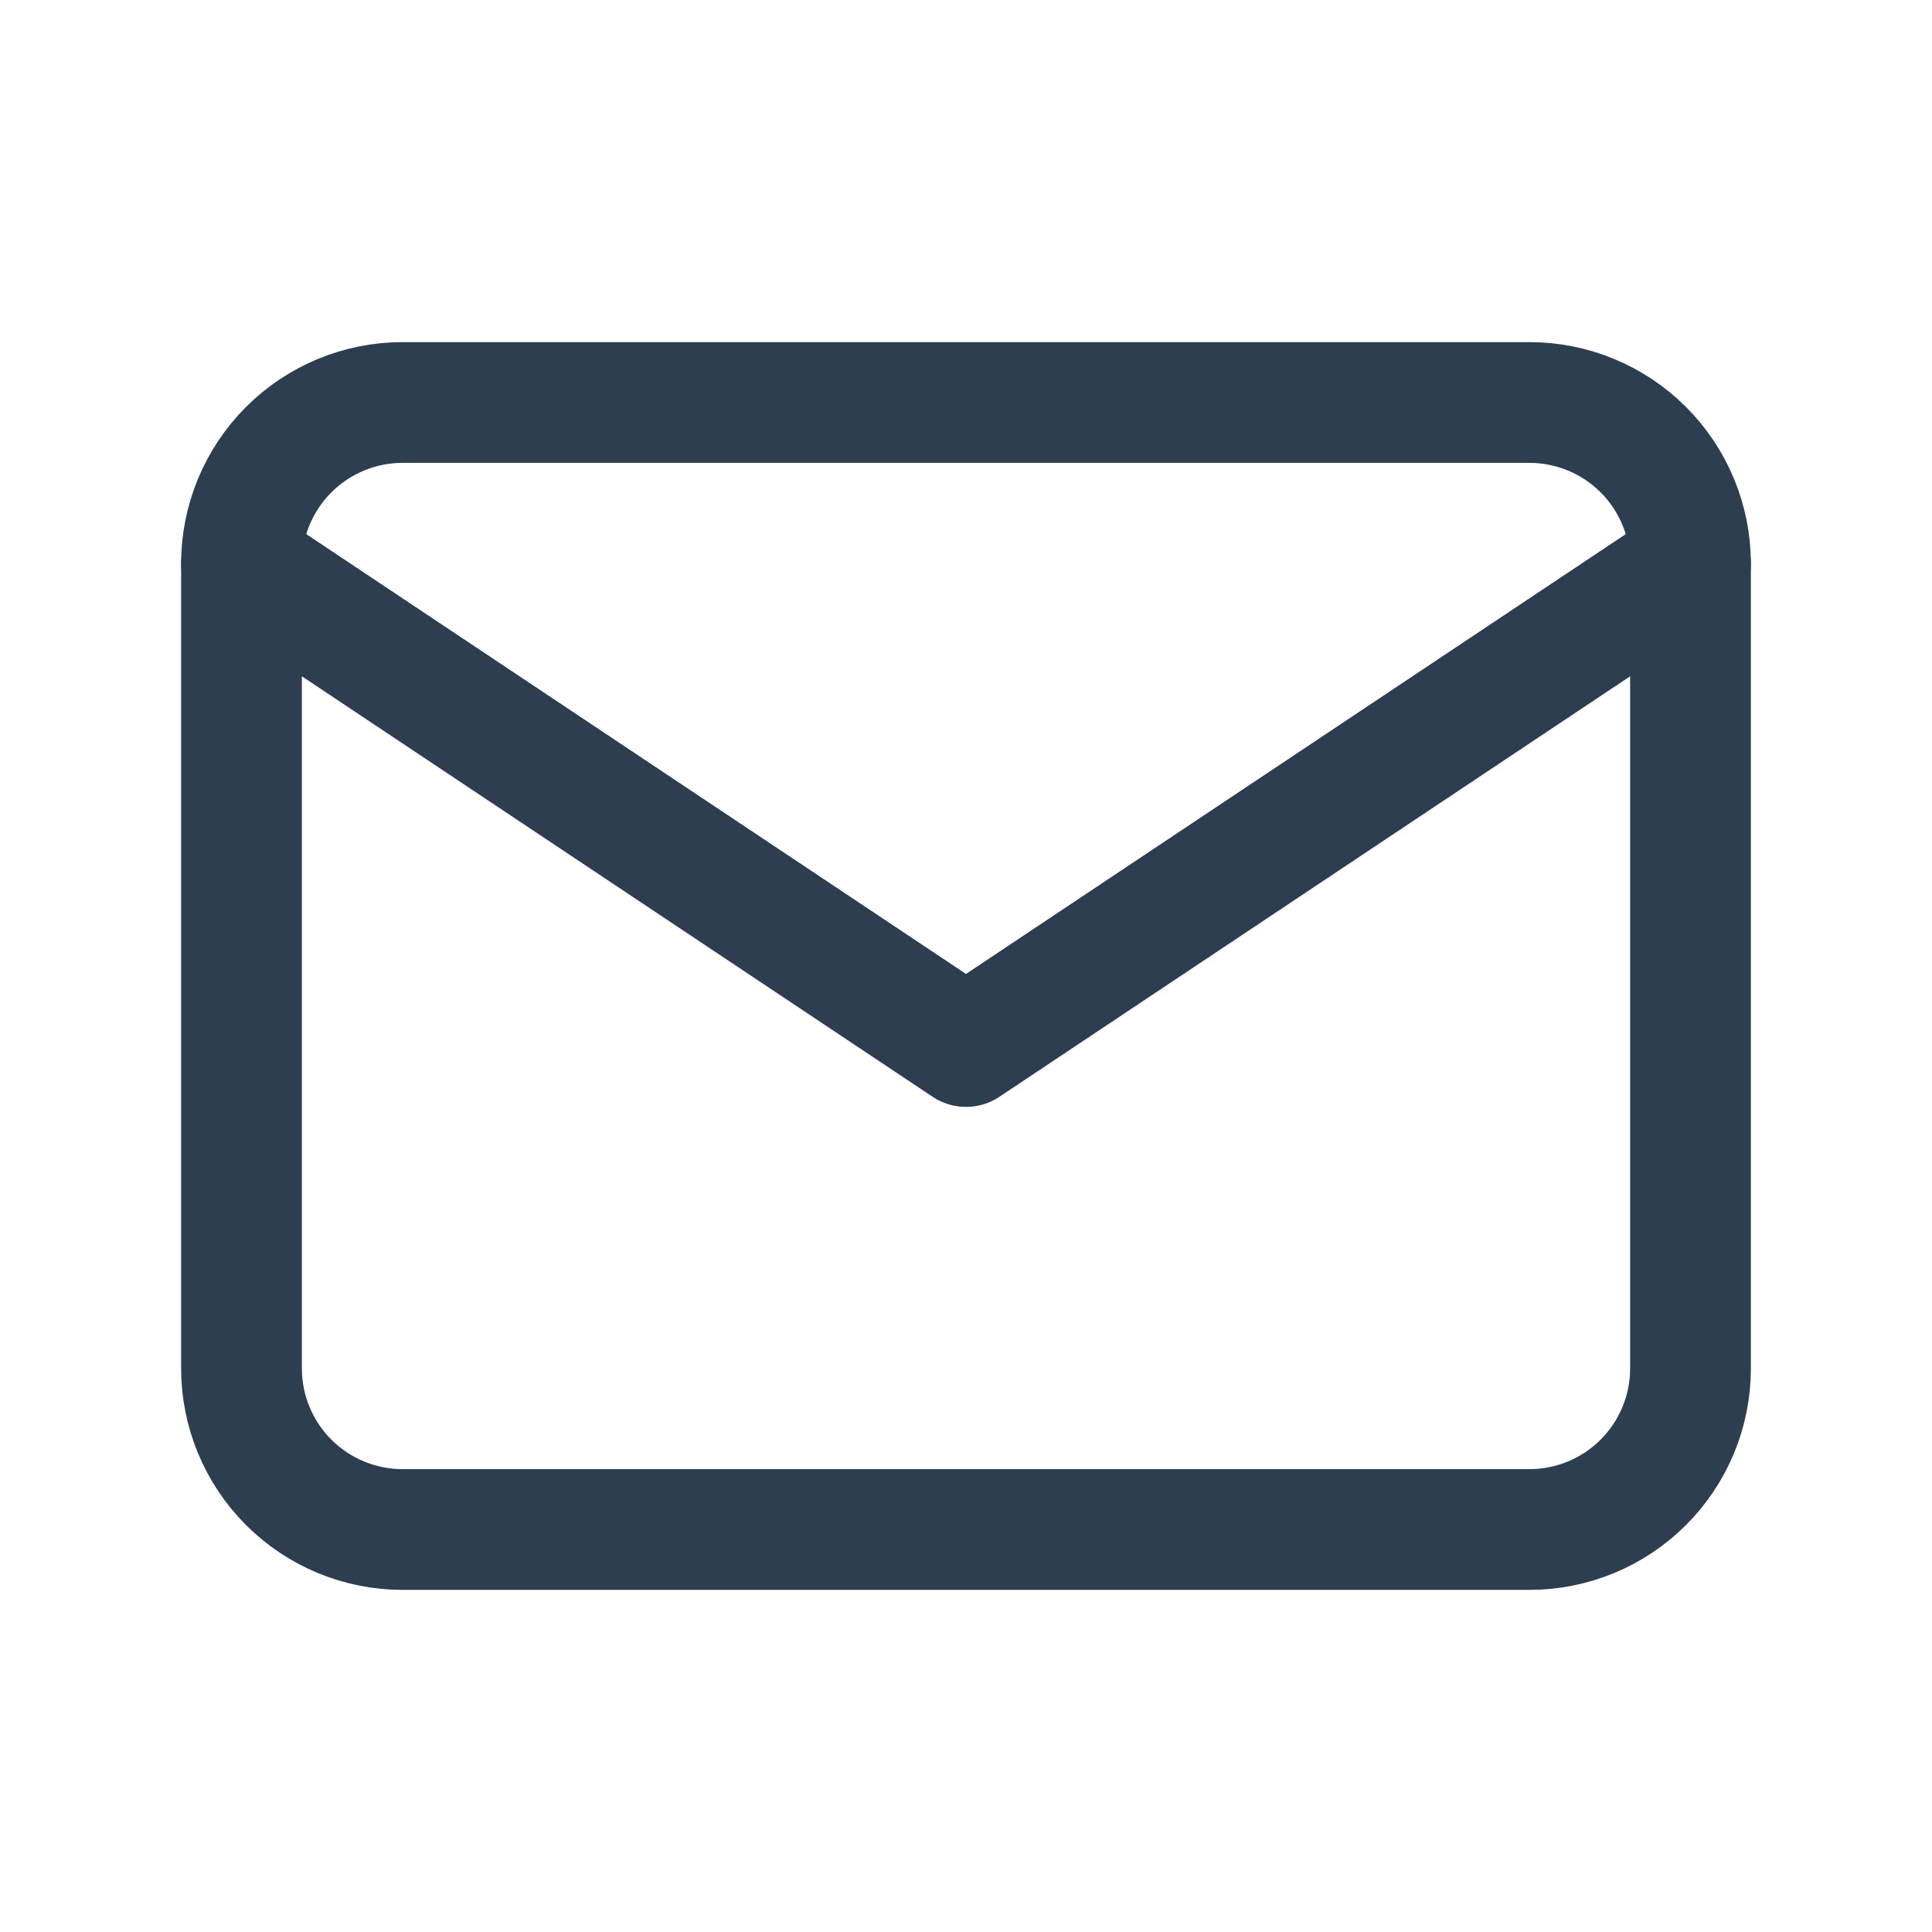 <svg width="24" height="24" viewBox="0 0 24 24" fill="none" xmlns="http://www.w3.org/2000/svg">
<g clip-path="url(#clip0_432_579)">
<path d="M3 7C3 6.47 3.211 5.961 3.586 5.586C3.961 5.211 4.47 5 5 5H19C19.53 5 20.039 5.211 20.414 5.586C20.789 5.961 21 6.47 21 7V17C21 17.53 20.789 18.039 20.414 18.414C20.039 18.789 19.53 19 19 19H5C4.47 19 3.961 18.789 3.586 18.414C3.211 18.039 3 17.53 3 17V7Z" stroke="#2C3E4F" stroke-width="1.5" stroke-linecap="round" stroke-linejoin="round"/>
<path d="M3 7L12 13L21 7" stroke="#2C3E4F" stroke-width="1.5" stroke-linecap="round" stroke-linejoin="round"/>
</g>
<defs>
<clipPath id="clip0_432_579">
<rect width="24" height="24" fill="white"/>
</clipPath>
</defs>
</svg>
